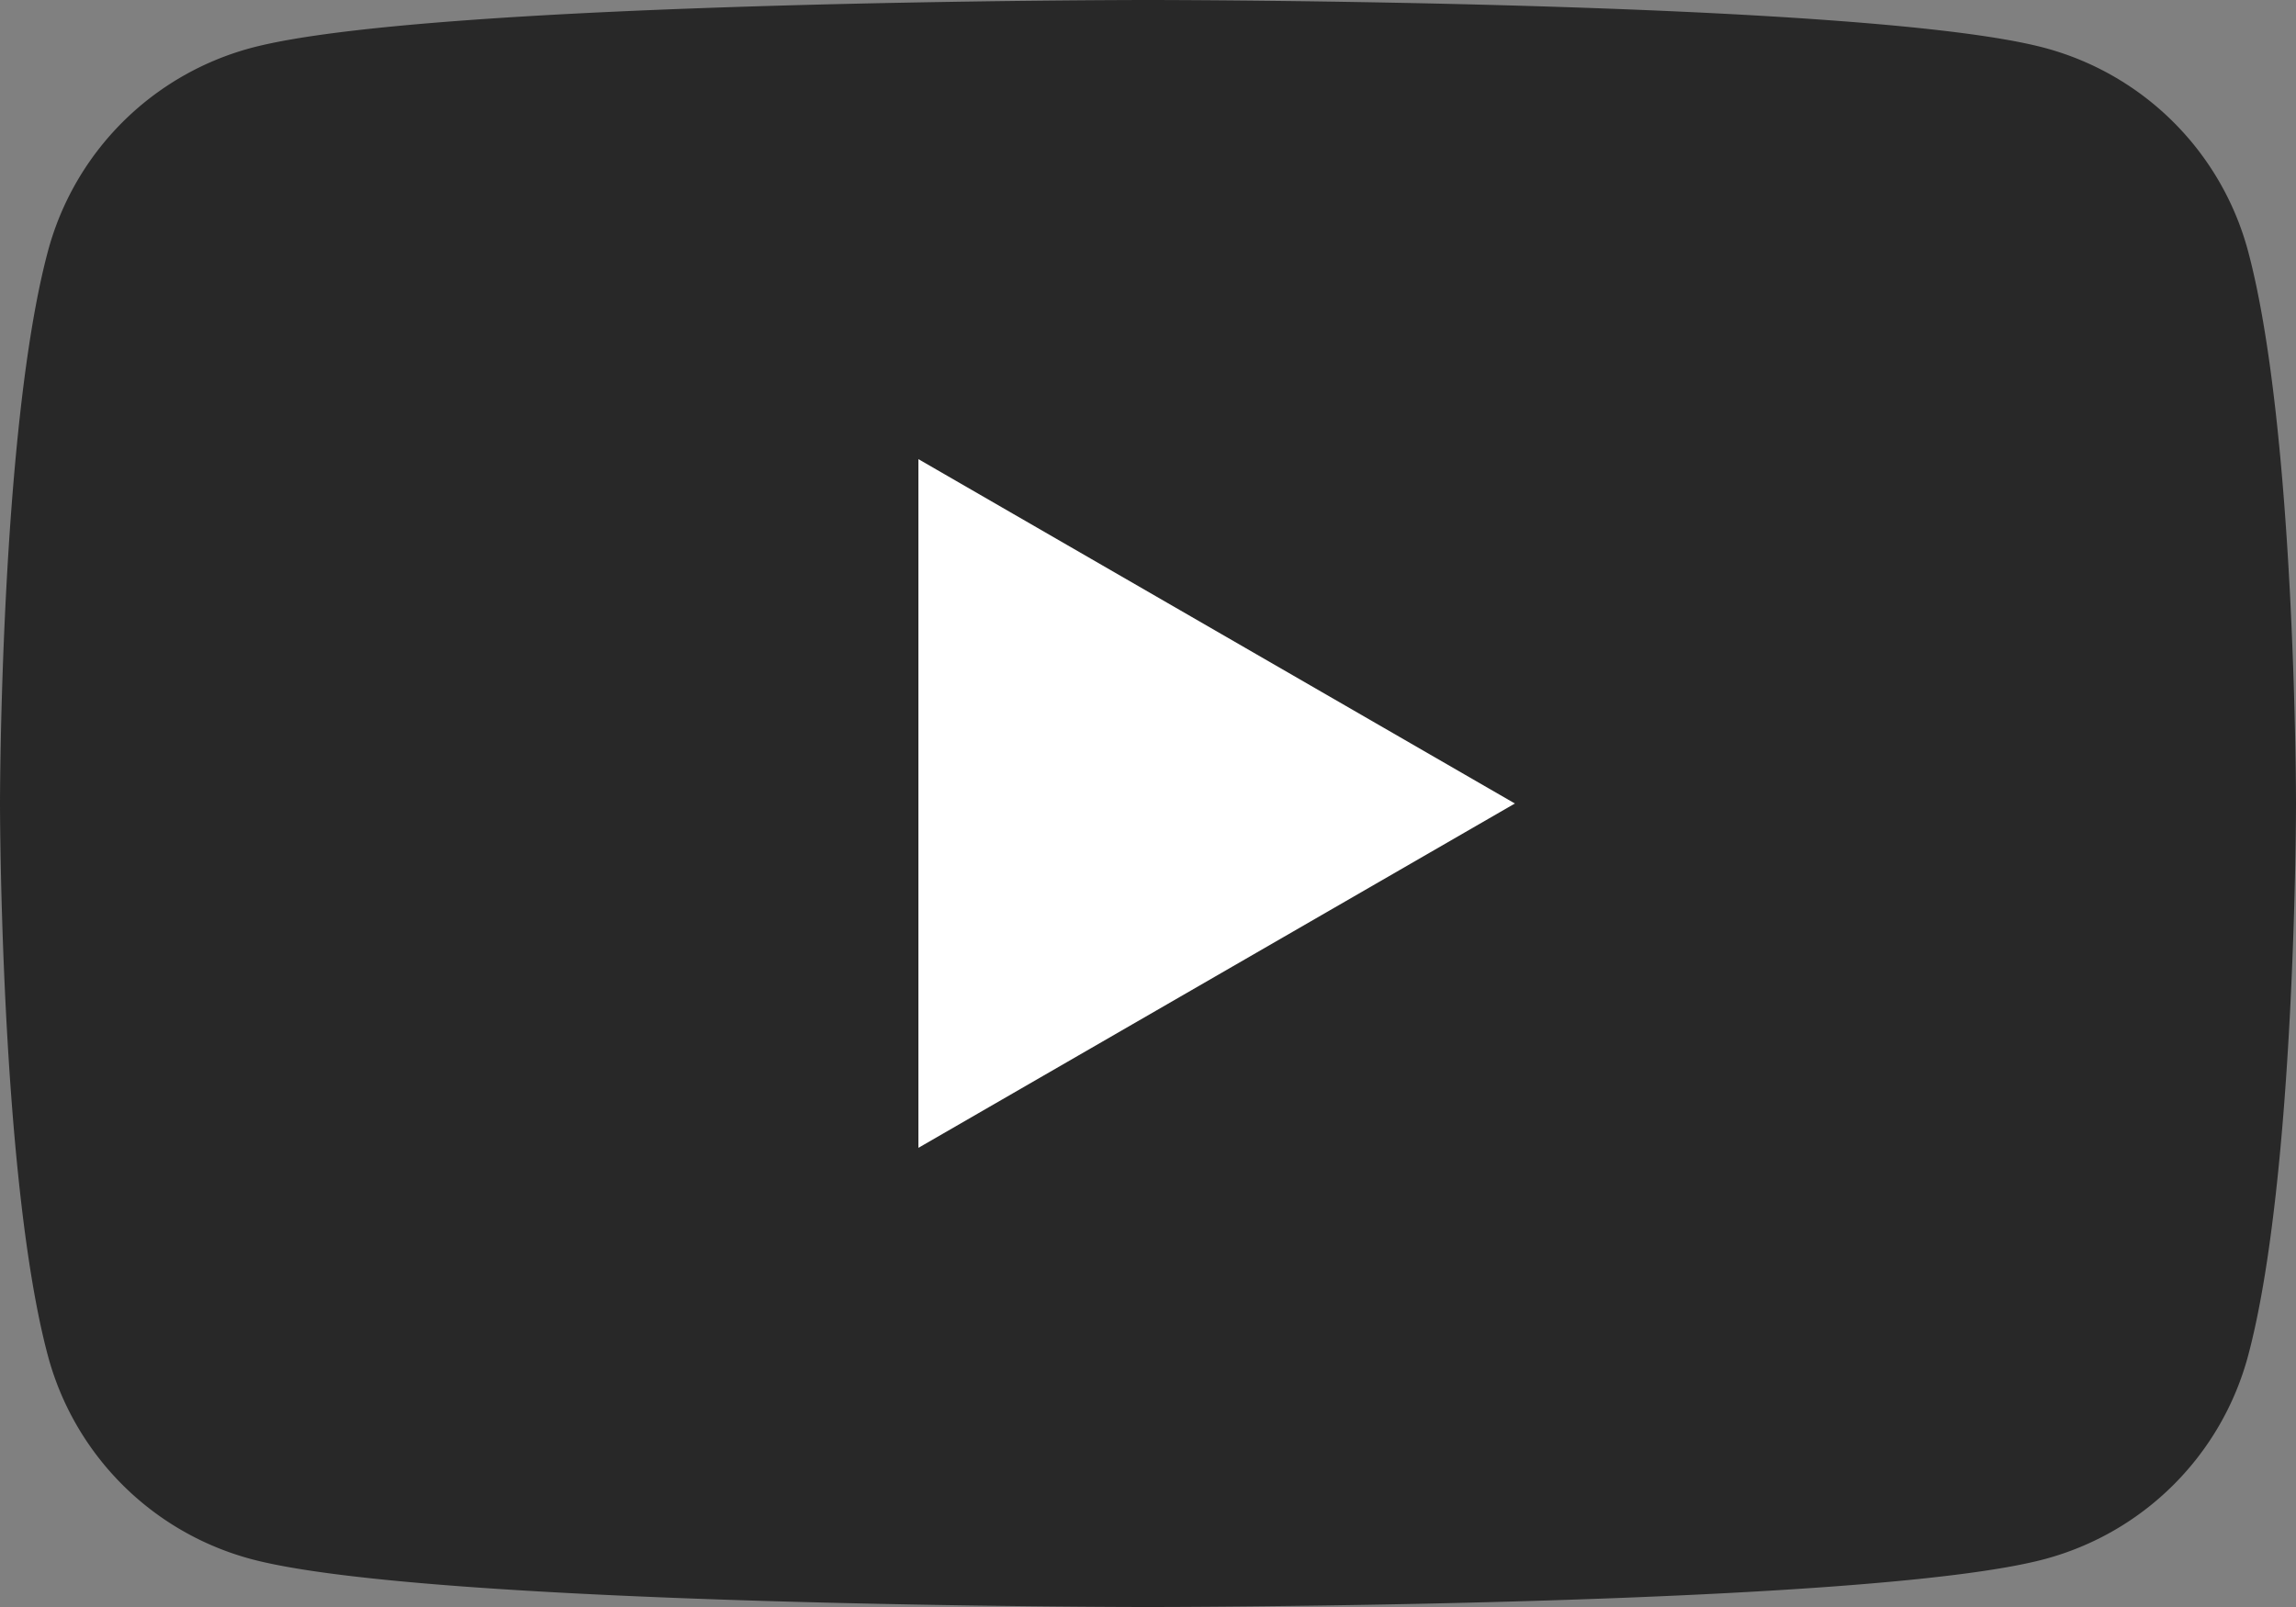 <svg xmlns="http://www.w3.org/2000/svg" viewBox="0 0 121.485 85.039"><rect x="0" y="0" width="121.485" height="85.039" fill="#808080" stroke="none"/><path d="M118.946 13.279a15.215 15.215 0 0 0-10.74-10.74C98.732 0 60.742 0 60.742 0S22.753 0 13.28 2.539a15.215 15.215 0 0 0-10.74 10.74C0 22.753 0 42.519 0 42.519S0 62.287 2.539 71.76a15.215 15.215 0 0 0 10.74 10.74c9.474 2.54 47.463 2.54 47.463 2.54s37.99 0 47.464-2.54a15.215 15.215 0 0 0 10.74-10.74c2.539-9.474 2.539-29.24 2.539-29.24s0-19.767-2.539-29.241Z" style="fill:#282828"/><path style="fill:#fff" d="M48.594 60.742V24.297L80.155 42.52 48.594 60.742z"/></svg>